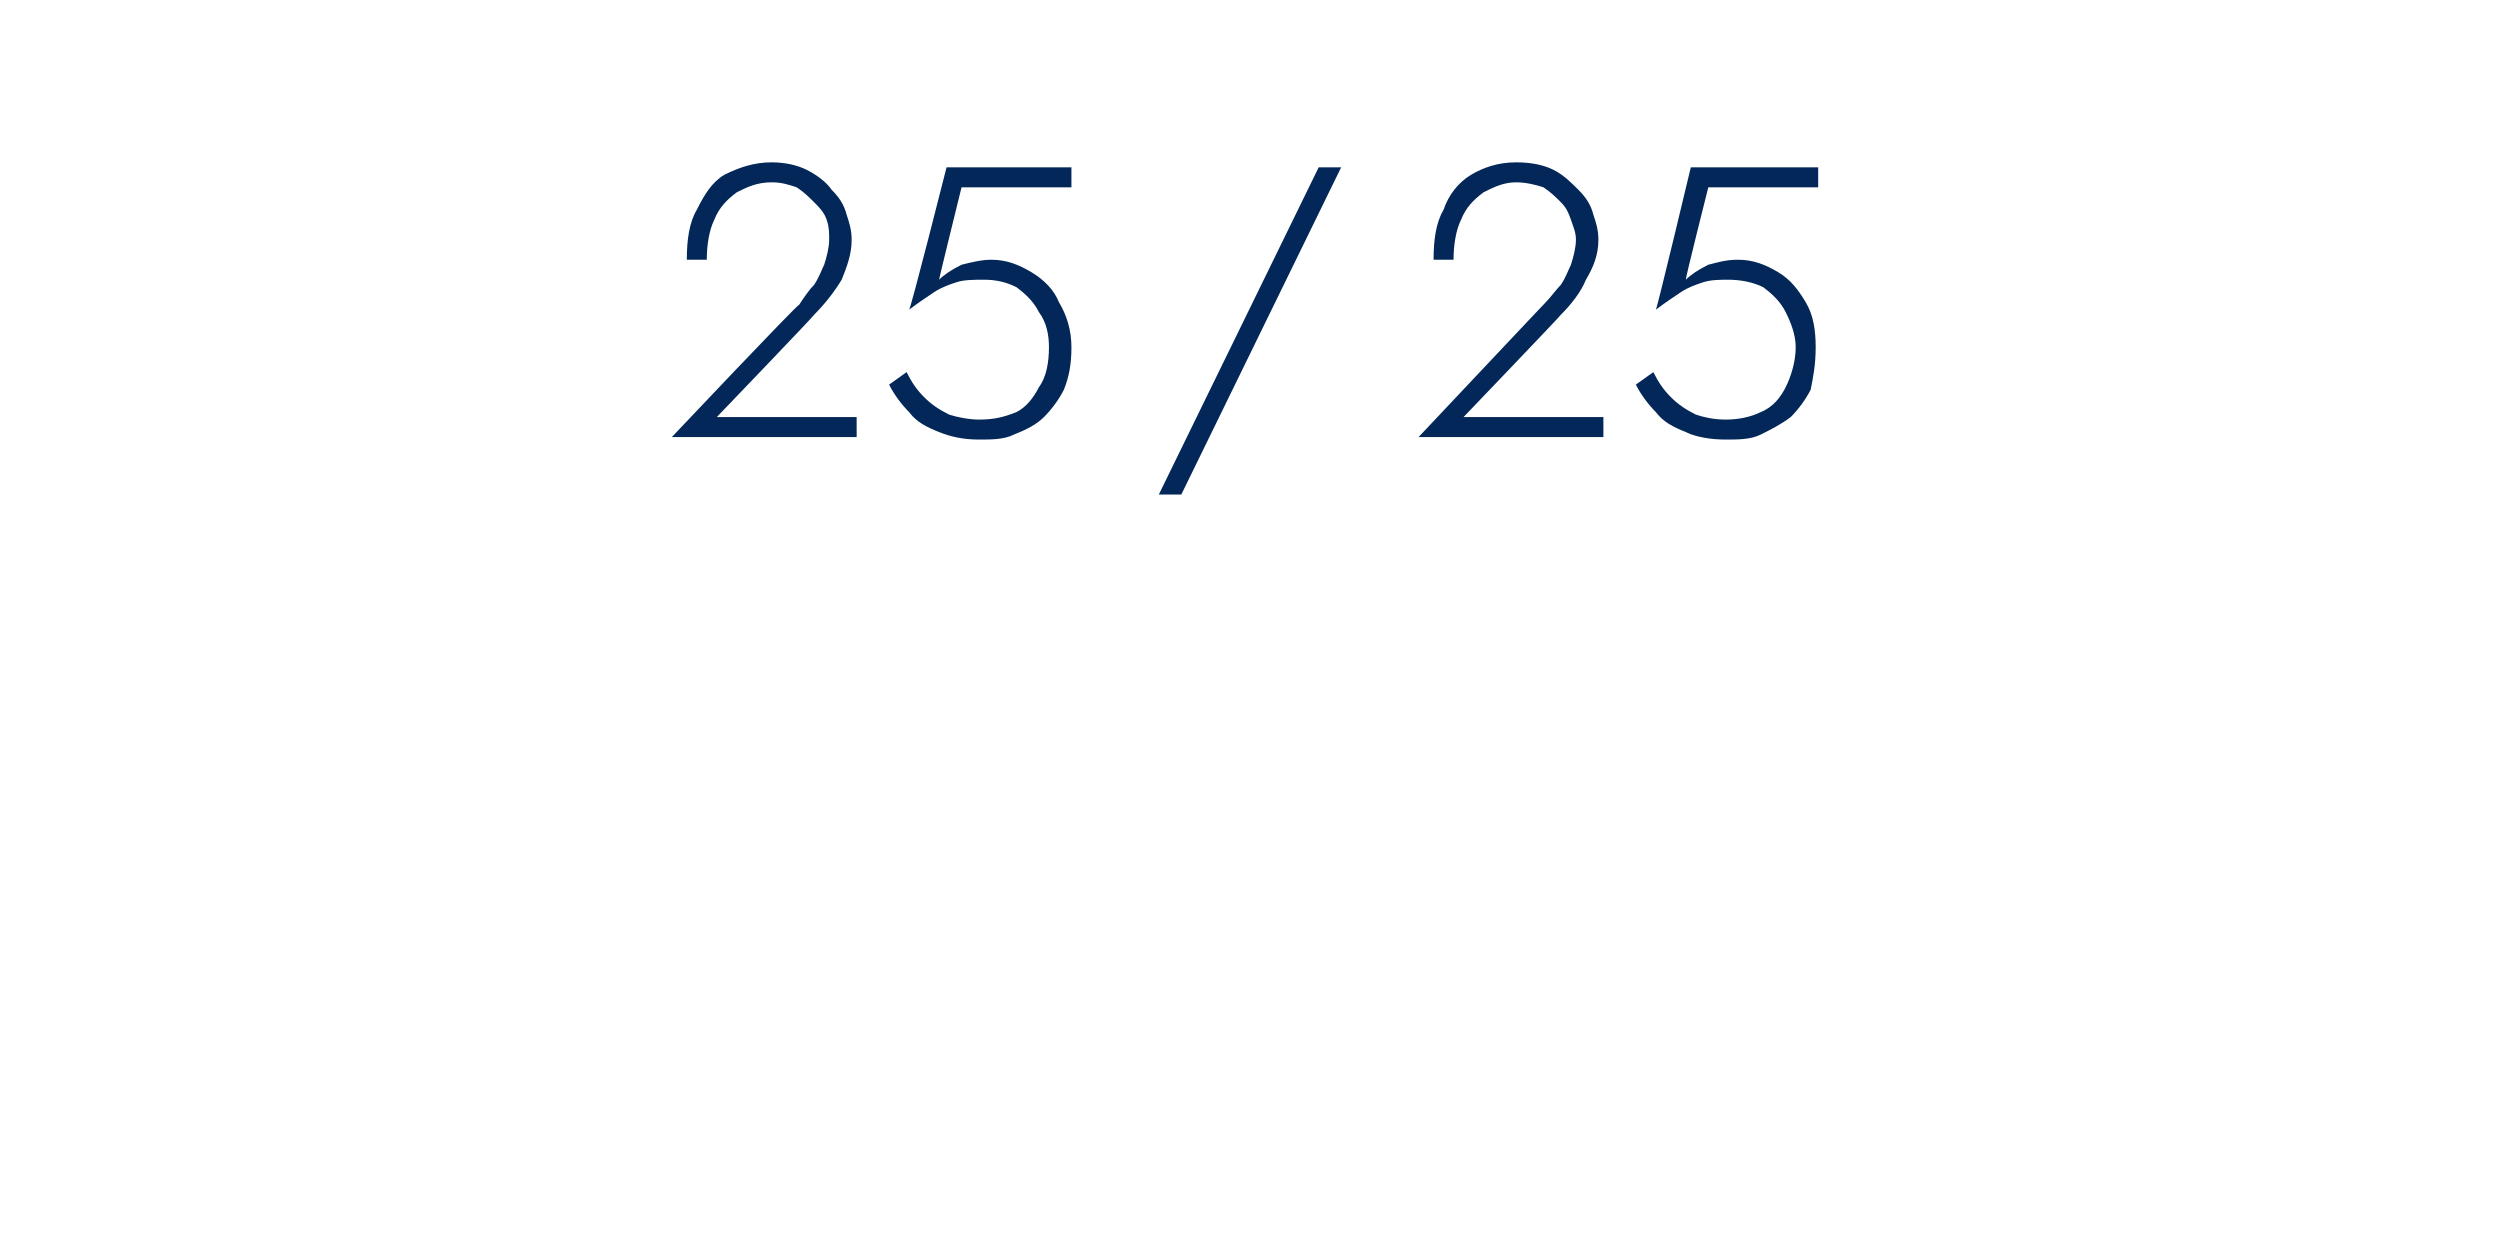 <?xml version="1.0" standalone="no"?><!DOCTYPE svg PUBLIC "-//W3C//DTD SVG 1.1//EN" "http://www.w3.org/Graphics/SVG/1.1/DTD/svg11.dtd"><svg xmlns="http://www.w3.org/2000/svg" version="1.1" width="100.1px" height="49.8px" viewBox="0 -1 100.1 49.8" style="top:-1px">  <desc>25 / 25</desc>  <defs/>  <g id="Polygon1614094">    <path d="M 26.9 16.5 L 34.3 16.5 L 34.3 15.7 L 28.7 15.7 C 28.7 15.7 32.61 11.63 32.6 11.6 C 33 11.2 33.4 10.7 33.7 10.2 C 33.9 9.7 34.1 9.2 34.1 8.6 C 34.1 8.2 34 7.9 33.9 7.6 C 33.8 7.2 33.6 6.9 33.3 6.6 C 33.1 6.3 32.7 6 32.3 5.8 C 31.9 5.6 31.4 5.5 30.9 5.5 C 30.2 5.5 29.6 5.7 29 6 C 28.5 6.3 28.2 6.8 27.9 7.4 C 27.6 7.9 27.5 8.6 27.5 9.4 C 27.5 9.4 28.3 9.4 28.3 9.4 C 28.3 8.8 28.4 8.2 28.6 7.8 C 28.8 7.3 29.1 7 29.5 6.7 C 29.9 6.5 30.3 6.3 30.9 6.3 C 31.3 6.3 31.6 6.4 31.9 6.5 C 32.2 6.7 32.4 6.9 32.6 7.1 C 32.8 7.3 33 7.5 33.1 7.8 C 33.2 8.1 33.2 8.3 33.2 8.6 C 33.2 8.9 33.1 9.3 33 9.6 C 32.9 9.8 32.8 10.1 32.6 10.4 C 32.4 10.6 32.2 10.9 32 11.2 C 31.95 11.16 26.9 16.5 26.9 16.5 Z M 42.9 12.9 C 42.9 12.2 42.7 11.6 42.4 11.1 C 42.2 10.6 41.8 10.2 41.3 9.9 C 40.8 9.6 40.3 9.4 39.7 9.4 C 39.3 9.4 38.9 9.5 38.5 9.6 C 38.1 9.8 37.8 10 37.6 10.2 C 37.59 10.19 38.5 6.5 38.5 6.5 L 42.9 6.5 L 42.9 5.7 L 37.9 5.7 C 37.9 5.7 36.45 11.44 36.4 11.4 C 36.8 11.1 37.1 10.9 37.4 10.7 C 37.7 10.5 38 10.4 38.3 10.3 C 38.6 10.2 39 10.2 39.4 10.2 C 39.9 10.2 40.3 10.3 40.7 10.5 C 41.1 10.8 41.4 11.1 41.6 11.5 C 41.9 11.9 42 12.4 42 12.9 C 42 13.5 41.9 14.1 41.6 14.5 C 41.4 14.9 41.1 15.3 40.7 15.5 C 40.2 15.7 39.8 15.8 39.2 15.8 C 38.8 15.8 38.3 15.7 38 15.6 C 37.6 15.4 37.3 15.2 37 14.9 C 36.7 14.6 36.5 14.3 36.3 13.9 C 36.3 13.9 35.6 14.4 35.6 14.4 C 35.8 14.8 36.1 15.2 36.4 15.5 C 36.7 15.9 37.1 16.1 37.6 16.3 C 38.1 16.5 38.6 16.6 39.2 16.6 C 39.7 16.6 40.2 16.6 40.6 16.4 C 41.1 16.2 41.5 16 41.8 15.7 C 42.1 15.4 42.4 15 42.6 14.6 C 42.8 14.1 42.9 13.6 42.9 12.9 Z M 52.8 5.7 L 46.4 18.8 L 47.3 18.8 L 53.7 5.7 L 52.8 5.7 Z M 56.8 16.5 L 64.2 16.5 L 64.2 15.7 L 58.6 15.7 C 58.6 15.7 62.5 11.63 62.5 11.6 C 62.9 11.2 63.3 10.7 63.5 10.2 C 63.8 9.7 64 9.2 64 8.6 C 64 8.2 63.9 7.9 63.8 7.6 C 63.7 7.2 63.5 6.9 63.2 6.6 C 62.9 6.3 62.6 6 62.2 5.8 C 61.8 5.6 61.3 5.5 60.7 5.5 C 60 5.5 59.4 5.7 58.9 6 C 58.4 6.3 58 6.8 57.8 7.4 C 57.5 7.9 57.4 8.6 57.4 9.4 C 57.4 9.4 58.2 9.4 58.2 9.4 C 58.2 8.8 58.3 8.2 58.5 7.8 C 58.7 7.3 59 7 59.4 6.7 C 59.8 6.5 60.2 6.3 60.7 6.3 C 61.1 6.3 61.5 6.4 61.8 6.5 C 62.1 6.7 62.3 6.9 62.5 7.1 C 62.7 7.3 62.8 7.5 62.9 7.8 C 63 8.1 63.1 8.3 63.1 8.6 C 63.1 8.9 63 9.3 62.9 9.6 C 62.8 9.8 62.7 10.1 62.5 10.4 C 62.3 10.6 62.1 10.9 61.8 11.2 C 61.83 11.16 56.8 16.5 56.8 16.5 Z M 72.7 12.9 C 72.7 12.2 72.6 11.6 72.3 11.1 C 72 10.6 71.7 10.2 71.2 9.9 C 70.7 9.6 70.2 9.4 69.6 9.4 C 69.1 9.4 68.8 9.5 68.4 9.6 C 68 9.8 67.7 10 67.5 10.2 C 67.47 10.19 68.4 6.5 68.4 6.5 L 72.8 6.5 L 72.8 5.7 L 67.7 5.7 C 67.7 5.7 66.33 11.44 66.3 11.4 C 66.7 11.1 67 10.9 67.3 10.7 C 67.6 10.5 67.9 10.4 68.2 10.3 C 68.5 10.2 68.9 10.2 69.2 10.2 C 69.7 10.2 70.2 10.3 70.6 10.5 C 71 10.8 71.3 11.1 71.5 11.5 C 71.7 11.9 71.9 12.4 71.9 12.9 C 71.9 13.5 71.7 14.1 71.5 14.5 C 71.3 14.9 71 15.3 70.5 15.5 C 70.1 15.7 69.6 15.8 69.1 15.8 C 68.6 15.8 68.2 15.7 67.9 15.6 C 67.5 15.4 67.2 15.2 66.9 14.9 C 66.6 14.6 66.4 14.3 66.2 13.9 C 66.2 13.9 65.5 14.4 65.5 14.4 C 65.7 14.8 66 15.2 66.3 15.5 C 66.6 15.9 67 16.1 67.5 16.3 C 67.9 16.5 68.5 16.6 69.1 16.6 C 69.6 16.6 70.1 16.6 70.5 16.4 C 70.9 16.2 71.3 16 71.7 15.7 C 72 15.4 72.3 15 72.5 14.6 C 72.6 14.1 72.7 13.6 72.7 12.9 Z " stroke="none" fill="#022758"/>  </g></svg>